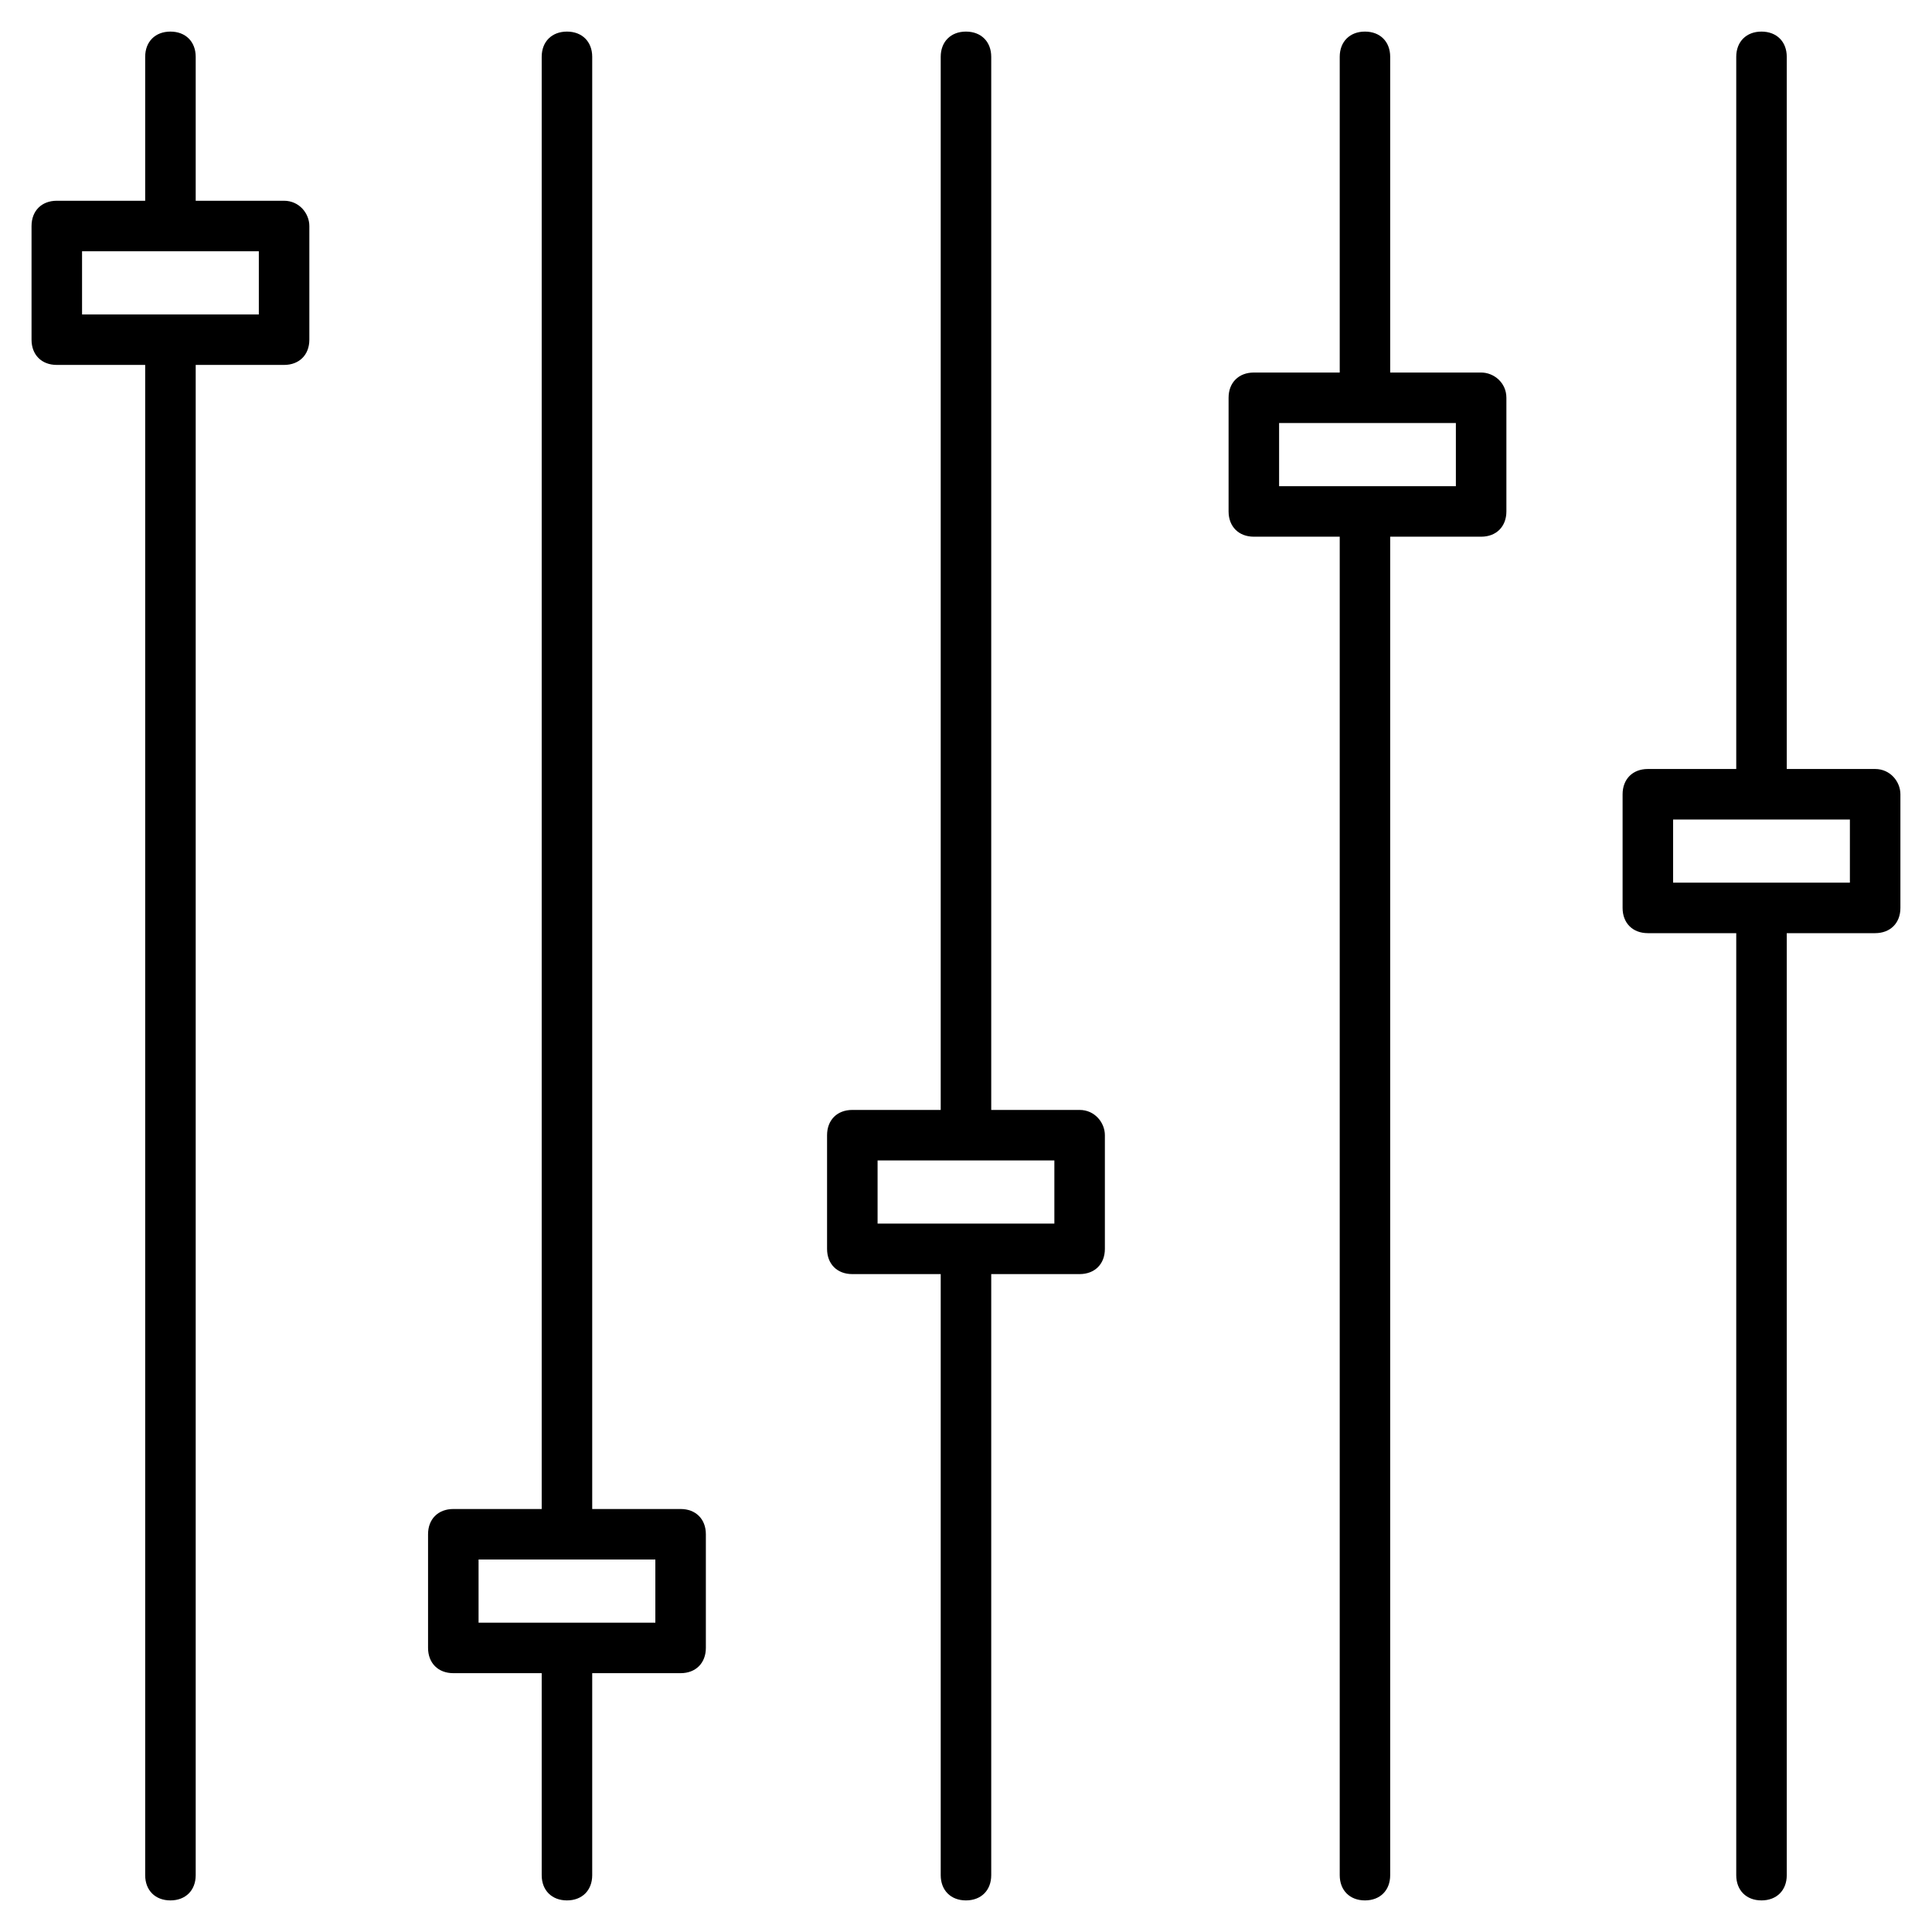 <svg width="34" height="34" viewBox="0 0 34 34" fill="none" xmlns="http://www.w3.org/2000/svg">
<path d="M32.999 13.533H31.444V1C31.444 0.733 31.266 0.556 30.999 0.556C30.733 0.556 30.555 0.733 30.555 1V13.533H28.999C28.733 13.533 28.555 13.711 28.555 13.978V15.978C28.555 16.245 28.733 16.422 28.999 16.422H30.555V33C30.555 33.267 30.733 33.444 30.999 33.444C31.266 33.444 31.444 33.267 31.444 33V16.422H32.999C33.266 16.422 33.444 16.245 33.444 15.978V13.978C33.444 13.756 33.266 13.533 32.999 13.533ZM32.555 15.533H31.444H30.555H29.444V14.422H30.555H31.444H32.555V15.533Z" fill="black"/>
<path d="M26.066 6.556H24.465V1C24.465 0.733 24.288 0.556 24.021 0.556C23.754 0.556 23.577 0.733 23.577 1V6.556H22.066C21.799 6.556 21.621 6.733 21.621 7V9C21.621 9.267 21.799 9.445 22.066 9.445H23.577V33C23.577 33.267 23.754 33.444 24.021 33.444C24.288 33.444 24.465 33.267 24.465 33V9.445H26.066C26.332 9.445 26.51 9.267 26.51 9V7C26.51 6.733 26.288 6.556 26.066 6.556ZM25.621 8.556H24.465H23.577H22.51V7.445H23.577H24.465H25.621V8.556Z" fill="black"/>
<path d="M18.999 19.533H17.444V1C17.444 0.733 17.266 0.556 16.999 0.556C16.733 0.556 16.555 0.733 16.555 1V19.533H14.999C14.732 19.533 14.555 19.711 14.555 19.978V21.978C14.555 22.245 14.732 22.422 14.999 22.422H16.555V33C16.555 33.267 16.733 33.444 16.999 33.444C17.266 33.444 17.444 33.267 17.444 33V22.422H18.999C19.266 22.422 19.444 22.245 19.444 21.978V19.978C19.444 19.756 19.266 19.533 18.999 19.533ZM18.555 21.533H17.444H16.555H15.444V20.422H16.555H17.444H18.555V21.533Z" fill="black"/>
<path d="M11.978 26.556H10.422V1C10.422 0.733 10.244 0.556 9.978 0.556C9.711 0.556 9.533 0.733 9.533 1V26.556H7.978C7.711 26.556 7.533 26.733 7.533 27V29C7.533 29.267 7.711 29.445 7.978 29.445H9.533V33C9.533 33.267 9.711 33.444 9.978 33.444C10.244 33.444 10.422 33.267 10.422 33V29.445H11.978C12.244 29.445 12.422 29.267 12.422 29V27C12.422 26.733 12.244 26.556 11.978 26.556ZM11.533 28.556H10.422H9.533H8.422V27.445H9.533H10.422H11.533V28.556Z" fill="black"/>
<path d="M4.999 3.533H3.444V1C3.444 0.733 3.266 0.556 2.999 0.556C2.732 0.556 2.555 0.733 2.555 1V3.533H0.999C0.732 3.533 0.555 3.711 0.555 3.978V5.978C0.555 6.245 0.732 6.422 0.999 6.422H2.555V33C2.555 33.267 2.732 33.444 2.999 33.444C3.266 33.444 3.444 33.267 3.444 33V6.422H4.999C5.266 6.422 5.444 6.245 5.444 5.978V3.978C5.444 3.756 5.266 3.533 4.999 3.533ZM4.555 5.533H3.444H2.555H1.444V4.422H2.555H3.444H4.555V5.533Z" fill="black"/>
</svg>
